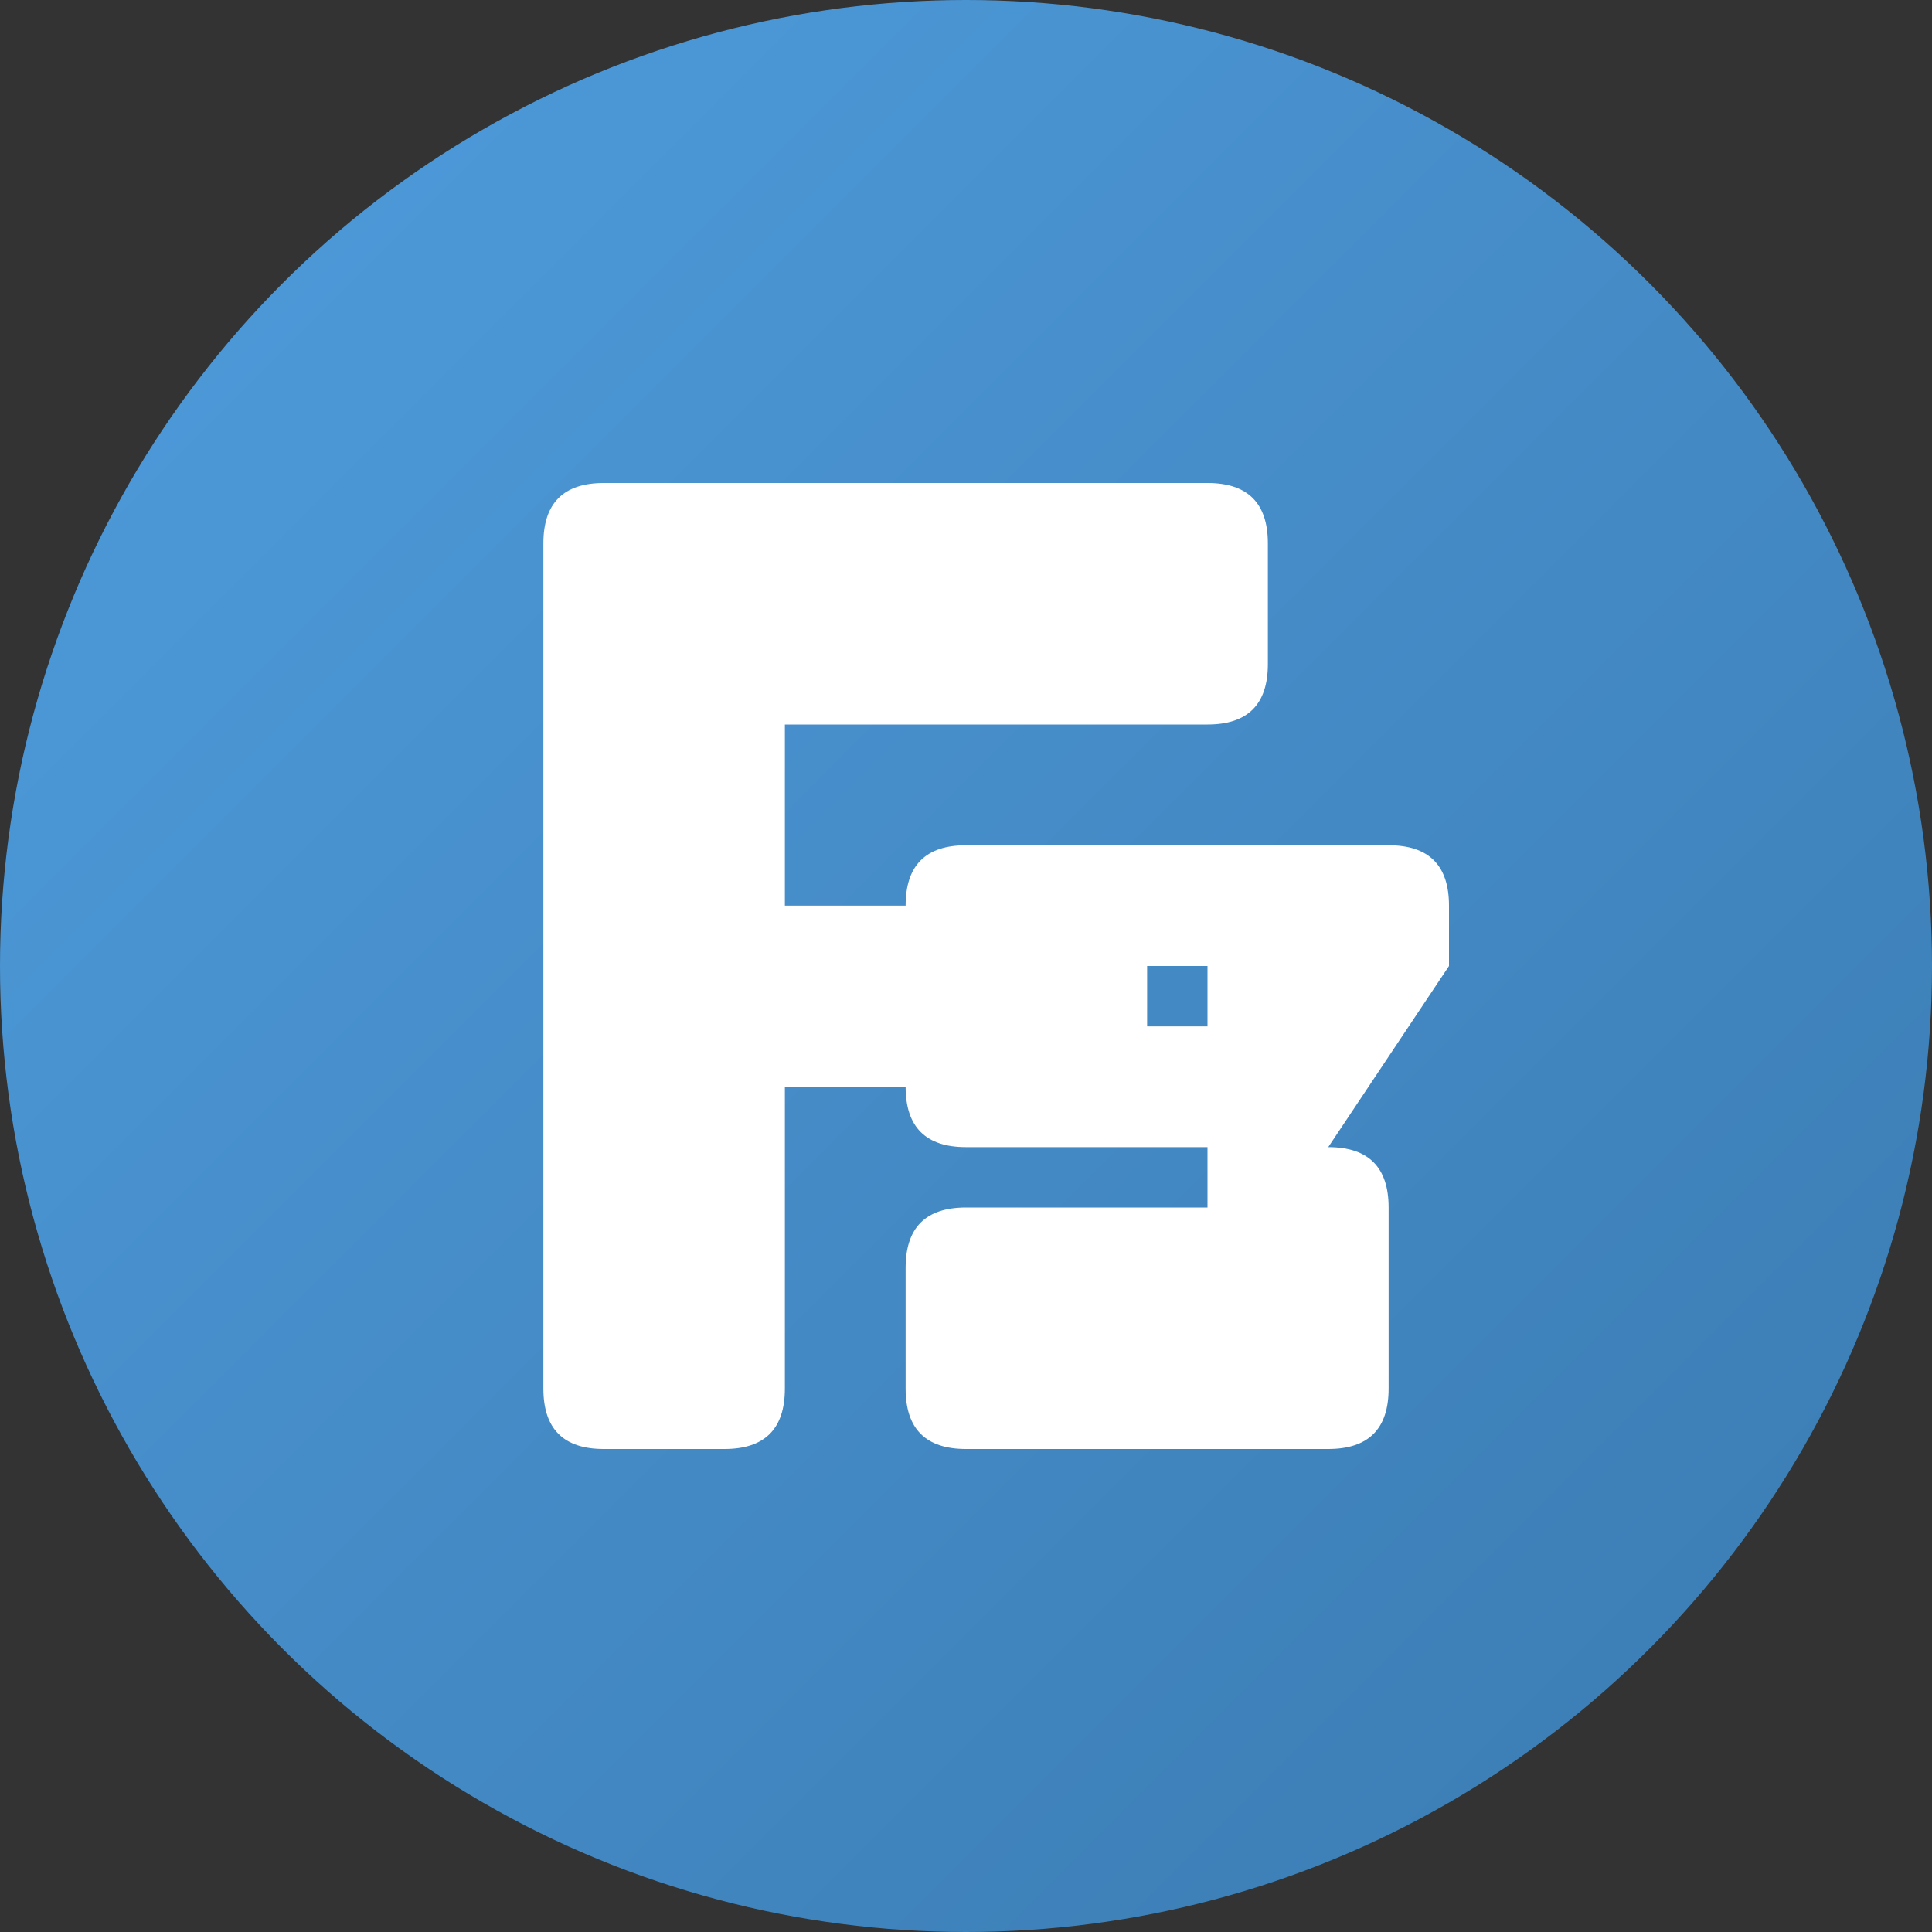 <svg xmlns="http://www.w3.org/2000/svg" width="32" height="32" viewBox="0 0 32 32">
  <rect x="0" y="0" width="32" height="32" fill="#333333" stroke="none"/>
  <defs>
    <linearGradient id="faviconGradient" x1="0%" y1="0%" x2="100%" y2="100%">
      <stop offset="0%" stop-color="#4f9dde" />
      <stop offset="100%" stop-color="#3a7ab0" />
    </linearGradient>
  </defs>
  
  <!-- Background circle -->
  <circle cx="16" cy="16" r="16" fill="url(#faviconGradient)" />
  
  <!-- FS initials (stylized) -->
  <path d="M11,8 L20,8 Q21,8 21,9 L21,11 Q21,12 20,12 L13,12 L13,15 L18,15 Q19,15 19,16 L19,17 Q19,18 18,18 L13,18 L13,23 Q13,24 12,24 L10,24 Q9,24 9,23 L9,9 Q9,8 10,8 Z" fill="white" />
  <path d="M16,14 L23,14 Q24,14 24,15 L24,16 L22,19 Q23,19 23,20 L23,23 Q23,24 22,24 L16,24 Q15,24 15,23 L15,21 Q15,20 16,20 L20,20 L20,19 L16,19 Q15,19 15,18 L15,15 Q15,14 16,14 Z M20,16 L18,16 L18,17 L20,17 Z" fill="white" />
</svg>
